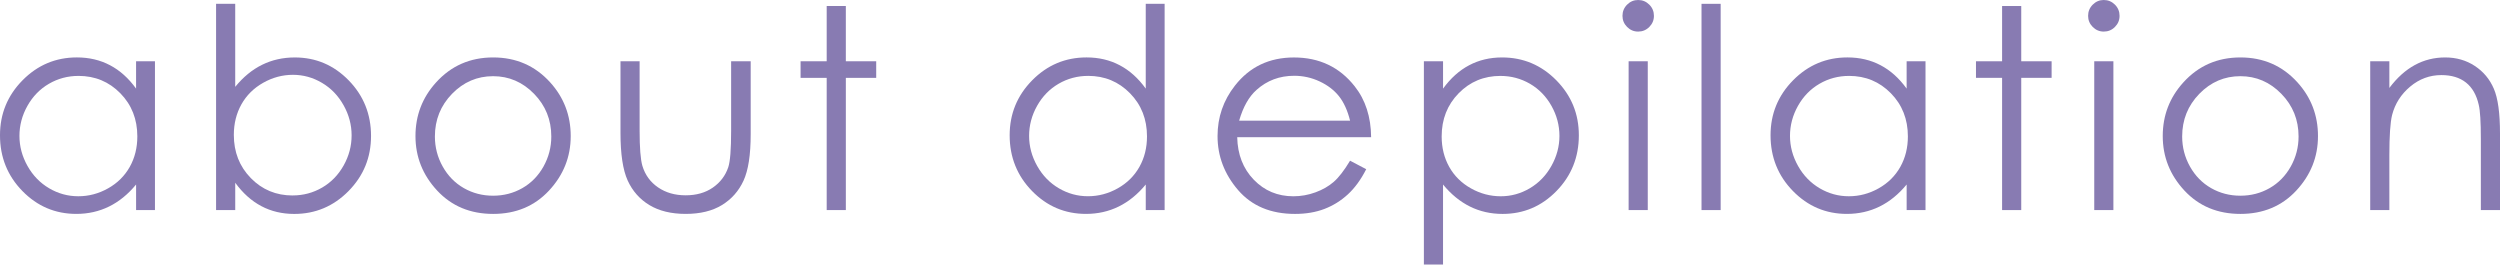 <?xml version="1.0" encoding="UTF-8"?><svg id="a" xmlns="http://www.w3.org/2000/svg" width="151.731" height="16.054" viewBox="0 0 151.731 16.054"><defs><style>.b{fill:#887bb2;}</style></defs><path class="b" d="M9.405,3.719V12.75h-1.145v-1.552c-.487,.592-1.033,1.037-1.64,1.336-.606,.299-1.269,.448-1.988,.448-1.278,0-2.37-.464-3.275-1.391-.904-.927-1.357-2.054-1.357-3.382,0-1.301,.457-2.413,1.37-3.338,.913-.924,2.012-1.386,3.295-1.386,.742,0,1.413,.157,2.013,.474,.6,.315,1.127,.788,1.581,1.419v-1.66h1.145Zm-4.644,.888c-.646,0-1.244,.16-1.79,.477-.547,.318-.983,.766-1.306,1.34s-.485,1.184-.485,1.824c0,.636,.163,1.244,.489,1.824,.326,.58,.764,1.031,1.314,1.355,.55,.323,1.14,.484,1.77,.484,.635,0,1.238-.16,1.807-.48s1.007-.754,1.315-1.302c.307-.547,.46-1.163,.46-1.849,0-1.045-.344-1.918-1.032-2.62-.689-.702-1.535-1.054-2.542-1.054Z"/><path class="b" d="M13.114,12.75V.232h1.162V5.271c.486-.598,1.031-1.044,1.634-1.34,.603-.297,1.263-.444,1.982-.444,1.277,0,2.367,.464,3.271,1.391s1.356,2.052,1.356,3.374c0,1.307-.456,2.421-1.368,3.346-.912,.924-2.01,1.386-3.292,1.386-.735,0-1.402-.157-1.998-.474-.597-.315-1.125-.788-1.584-1.419v1.66h-1.162Zm4.648-.888c.646,0,1.242-.16,1.789-.477,.547-.318,.981-.765,1.305-1.341,.323-.576,.484-1.184,.484-1.826s-.163-1.254-.489-1.834c-.326-.582-.763-1.034-1.312-1.357-.549-.324-1.136-.486-1.76-.486-.635,0-1.238,.162-1.81,.486-.571,.323-1.01,.76-1.317,1.307-.306,.549-.46,1.166-.46,1.852,0,1.046,.344,1.92,1.031,2.623,.688,.703,1.534,1.055,2.539,1.055Z"/><path class="b" d="M29.931,3.486c1.392,0,2.544,.503,3.459,1.511,.832,.918,1.248,2.006,1.248,3.262,0,1.262-.44,2.365-1.318,3.309-.879,.943-2.008,1.415-3.389,1.415-1.386,0-2.518-.472-3.397-1.415-.878-.943-1.318-2.047-1.318-3.309,0-1.25,.415-2.335,1.248-3.254,.915-1.012,2.07-1.519,3.467-1.519Zm-.004,1.138c-.966,0-1.796,.356-2.491,1.07-.694,.714-1.041,1.577-1.041,2.59,0,.652,.158,1.262,.475,1.826,.317,.565,.744,1,1.283,1.308,.539,.307,1.13,.46,1.774,.46,.644,0,1.236-.153,1.774-.46,.539-.308,.966-.743,1.283-1.308,.316-.565,.475-1.174,.475-1.826,0-1.013-.349-1.876-1.045-2.59-.697-.714-1.526-1.07-2.487-1.07Z"/><path class="b" d="M37.658,3.719h1.162V7.936c0,1.029,.055,1.737,.167,2.125,.166,.554,.483,.991,.952,1.312s1.026,.481,1.675,.481,1.199-.156,1.65-.469c.452-.314,.764-.724,.935-1.233,.117-.348,.175-1.087,.175-2.216V3.719h1.187v4.433c0,1.245-.145,2.184-.435,2.814-.291,.631-.728,1.124-1.312,1.481-.584,.356-1.316,.535-2.196,.535s-1.615-.179-2.204-.535c-.59-.357-1.029-.856-1.32-1.494-.29-.64-.435-1.601-.435-2.885V3.719Z"/><path class="b" d="M50.174,.365h1.162V3.719h1.843v1.005h-1.843V12.75h-1.162V4.724h-1.585v-1.005h1.585V.365Z"/><path class="b" d="M70.684,.232V12.75h-1.145v-1.552c-.487,.592-1.033,1.037-1.64,1.336-.606,.299-1.269,.448-1.988,.448-1.278,0-2.37-.464-3.275-1.391-.904-.927-1.357-2.054-1.357-3.382,0-1.301,.457-2.413,1.37-3.338,.913-.924,2.012-1.386,3.295-1.386,.742,0,1.413,.157,2.013,.474,.6,.315,1.127,.788,1.581,1.419V.232h1.145Zm-4.644,4.374c-.646,0-1.244,.16-1.79,.477-.547,.318-.983,.766-1.306,1.34s-.485,1.184-.485,1.824c0,.636,.163,1.244,.489,1.824,.326,.58,.764,1.031,1.314,1.355,.55,.323,1.14,.484,1.77,.484,.635,0,1.238-.16,1.807-.48s1.007-.754,1.315-1.302c.307-.547,.46-1.163,.46-1.849,0-1.045-.344-1.918-1.032-2.62-.689-.702-1.535-1.054-2.542-1.054Z"/><path class="b" d="M81.939,9.753l.98,.516c-.321,.631-.692,1.14-1.113,1.527-.421,.387-.894,.682-1.421,.884s-1.122,.303-1.786,.303c-1.474,0-2.626-.483-3.457-1.448-.831-.966-1.246-2.058-1.246-3.275,0-1.145,.352-2.166,1.055-3.062,.892-1.141,2.085-1.71,3.581-1.71,1.54,0,2.769,.584,3.688,1.751,.654,.825,.986,1.855,.997,3.088h-8.127c.022,1.049,.357,1.909,1.005,2.58,.648,.671,1.449,1.006,2.402,1.006,.46,0,.907-.08,1.342-.239s.805-.372,1.109-.637c.305-.265,.635-.692,.989-1.282Zm0-2.432c-.155-.619-.381-1.115-.677-1.486-.297-.37-.689-.669-1.176-.896-.488-.227-1-.34-1.537-.34-.887,0-1.649,.285-2.286,.856-.466,.414-.817,1.037-1.056,1.867h6.732Z"/><path class="b" d="M86.42,3.719h1.162v1.66c.459-.631,.987-1.105,1.584-1.419,.597-.316,1.263-.474,1.998-.474,1.282,0,2.38,.462,3.292,1.386,.912,.925,1.368,2.037,1.368,3.338,0,1.328-.452,2.455-1.356,3.382s-1.994,1.391-3.271,1.391c-.719,0-1.379-.149-1.982-.448-.603-.299-1.147-.744-1.634-1.336v4.856h-1.162V3.719Zm4.648,.888c-1.005,0-1.851,.352-2.539,1.054-.687,.702-1.031,1.575-1.031,2.62,0,.685,.153,1.302,.46,1.849,.307,.548,.746,.981,1.317,1.302s1.175,.48,1.81,.48c.624,0,1.21-.161,1.76-.484,.549-.324,.987-.775,1.312-1.355s.489-1.188,.489-1.824c0-.641-.162-1.25-.484-1.824-.323-.574-.758-1.022-1.304-1.34-.547-.316-1.143-.477-1.789-.477Z"/><path class="b" d="M99.422,0c.265,0,.491,.095,.678,.282,.188,.188,.281,.415,.281,.681,0,.261-.094,.484-.281,.673-.187,.188-.413,.281-.678,.281-.259,0-.482-.094-.669-.281-.187-.189-.281-.412-.281-.673,0-.266,.094-.493,.281-.681,.188-.188,.411-.282,.669-.282Zm-.577,3.719h1.162V12.75h-1.162V3.719Z"/><path class="b" d="M103.269,.232h1.162V12.75h-1.162V.232Z"/><path class="b" d="M116.864,3.719V12.75h-1.145v-1.552c-.487,.592-1.033,1.037-1.64,1.336-.606,.299-1.269,.448-1.988,.448-1.278,0-2.37-.464-3.275-1.391-.904-.927-1.357-2.054-1.357-3.382,0-1.301,.457-2.413,1.37-3.338,.913-.924,2.012-1.386,3.295-1.386,.742,0,1.413,.157,2.013,.474,.6,.315,1.127,.788,1.581,1.419v-1.66h1.145Zm-4.644,.888c-.646,0-1.244,.16-1.79,.477-.547,.318-.983,.766-1.306,1.34s-.485,1.184-.485,1.824c0,.636,.163,1.244,.489,1.824,.326,.58,.764,1.031,1.314,1.355,.55,.323,1.14,.484,1.77,.484,.635,0,1.238-.16,1.807-.48s1.007-.754,1.315-1.302c.307-.547,.46-1.163,.46-1.849,0-1.045-.344-1.918-1.032-2.62-.689-.702-1.535-1.054-2.542-1.054Z"/><path class="b" d="M121.512,.365h1.162V3.719h1.843v1.005h-1.843V12.75h-1.162V4.724h-1.585v-1.005h1.585V.365Z"/><path class="b" d="M127.682,0c.265,0,.491,.095,.678,.282,.188,.188,.281,.415,.281,.681,0,.261-.094,.484-.281,.673-.187,.188-.413,.281-.678,.281-.259,0-.482-.094-.669-.281-.187-.189-.281-.412-.281-.673,0-.266,.094-.493,.281-.681,.188-.188,.411-.282,.669-.282Zm-.577,3.719h1.162V12.75h-1.162V3.719Z"/><path class="b" d="M135.977,3.486c1.392,0,2.544,.503,3.459,1.511,.832,.918,1.248,2.006,1.248,3.262,0,1.262-.44,2.365-1.318,3.309-.879,.943-2.008,1.415-3.389,1.415-1.386,0-2.518-.472-3.397-1.415-.878-.943-1.318-2.047-1.318-3.309,0-1.25,.415-2.335,1.248-3.254,.915-1.012,2.07-1.519,3.467-1.519Zm-.004,1.138c-.966,0-1.796,.356-2.491,1.07-.694,.714-1.041,1.577-1.041,2.59,0,.652,.158,1.262,.475,1.826,.317,.565,.744,1,1.283,1.308,.539,.307,1.13,.46,1.774,.46,.644,0,1.236-.153,1.774-.46,.539-.308,.966-.743,1.283-1.308,.316-.565,.475-1.174,.475-1.826,0-1.013-.349-1.876-1.045-2.59-.697-.714-1.526-1.07-2.487-1.07Z"/><path class="b" d="M143.854,3.719h1.162v1.618c.465-.619,.98-1.083,1.544-1.39,.565-.308,1.179-.461,1.843-.461,.675,0,1.274,.171,1.797,.515,.523,.344,.909,.805,1.158,1.387,.249,.58,.373,1.485,.373,2.714v4.648h-1.162v-4.308c0-1.041-.043-1.735-.129-2.084-.135-.598-.393-1.047-.775-1.349s-.88-.452-1.494-.452c-.703,0-1.333,.232-1.889,.697s-.923,1.04-1.1,1.727c-.111,.447-.166,1.267-.166,2.457v3.312h-1.162V3.719Z"/></svg>